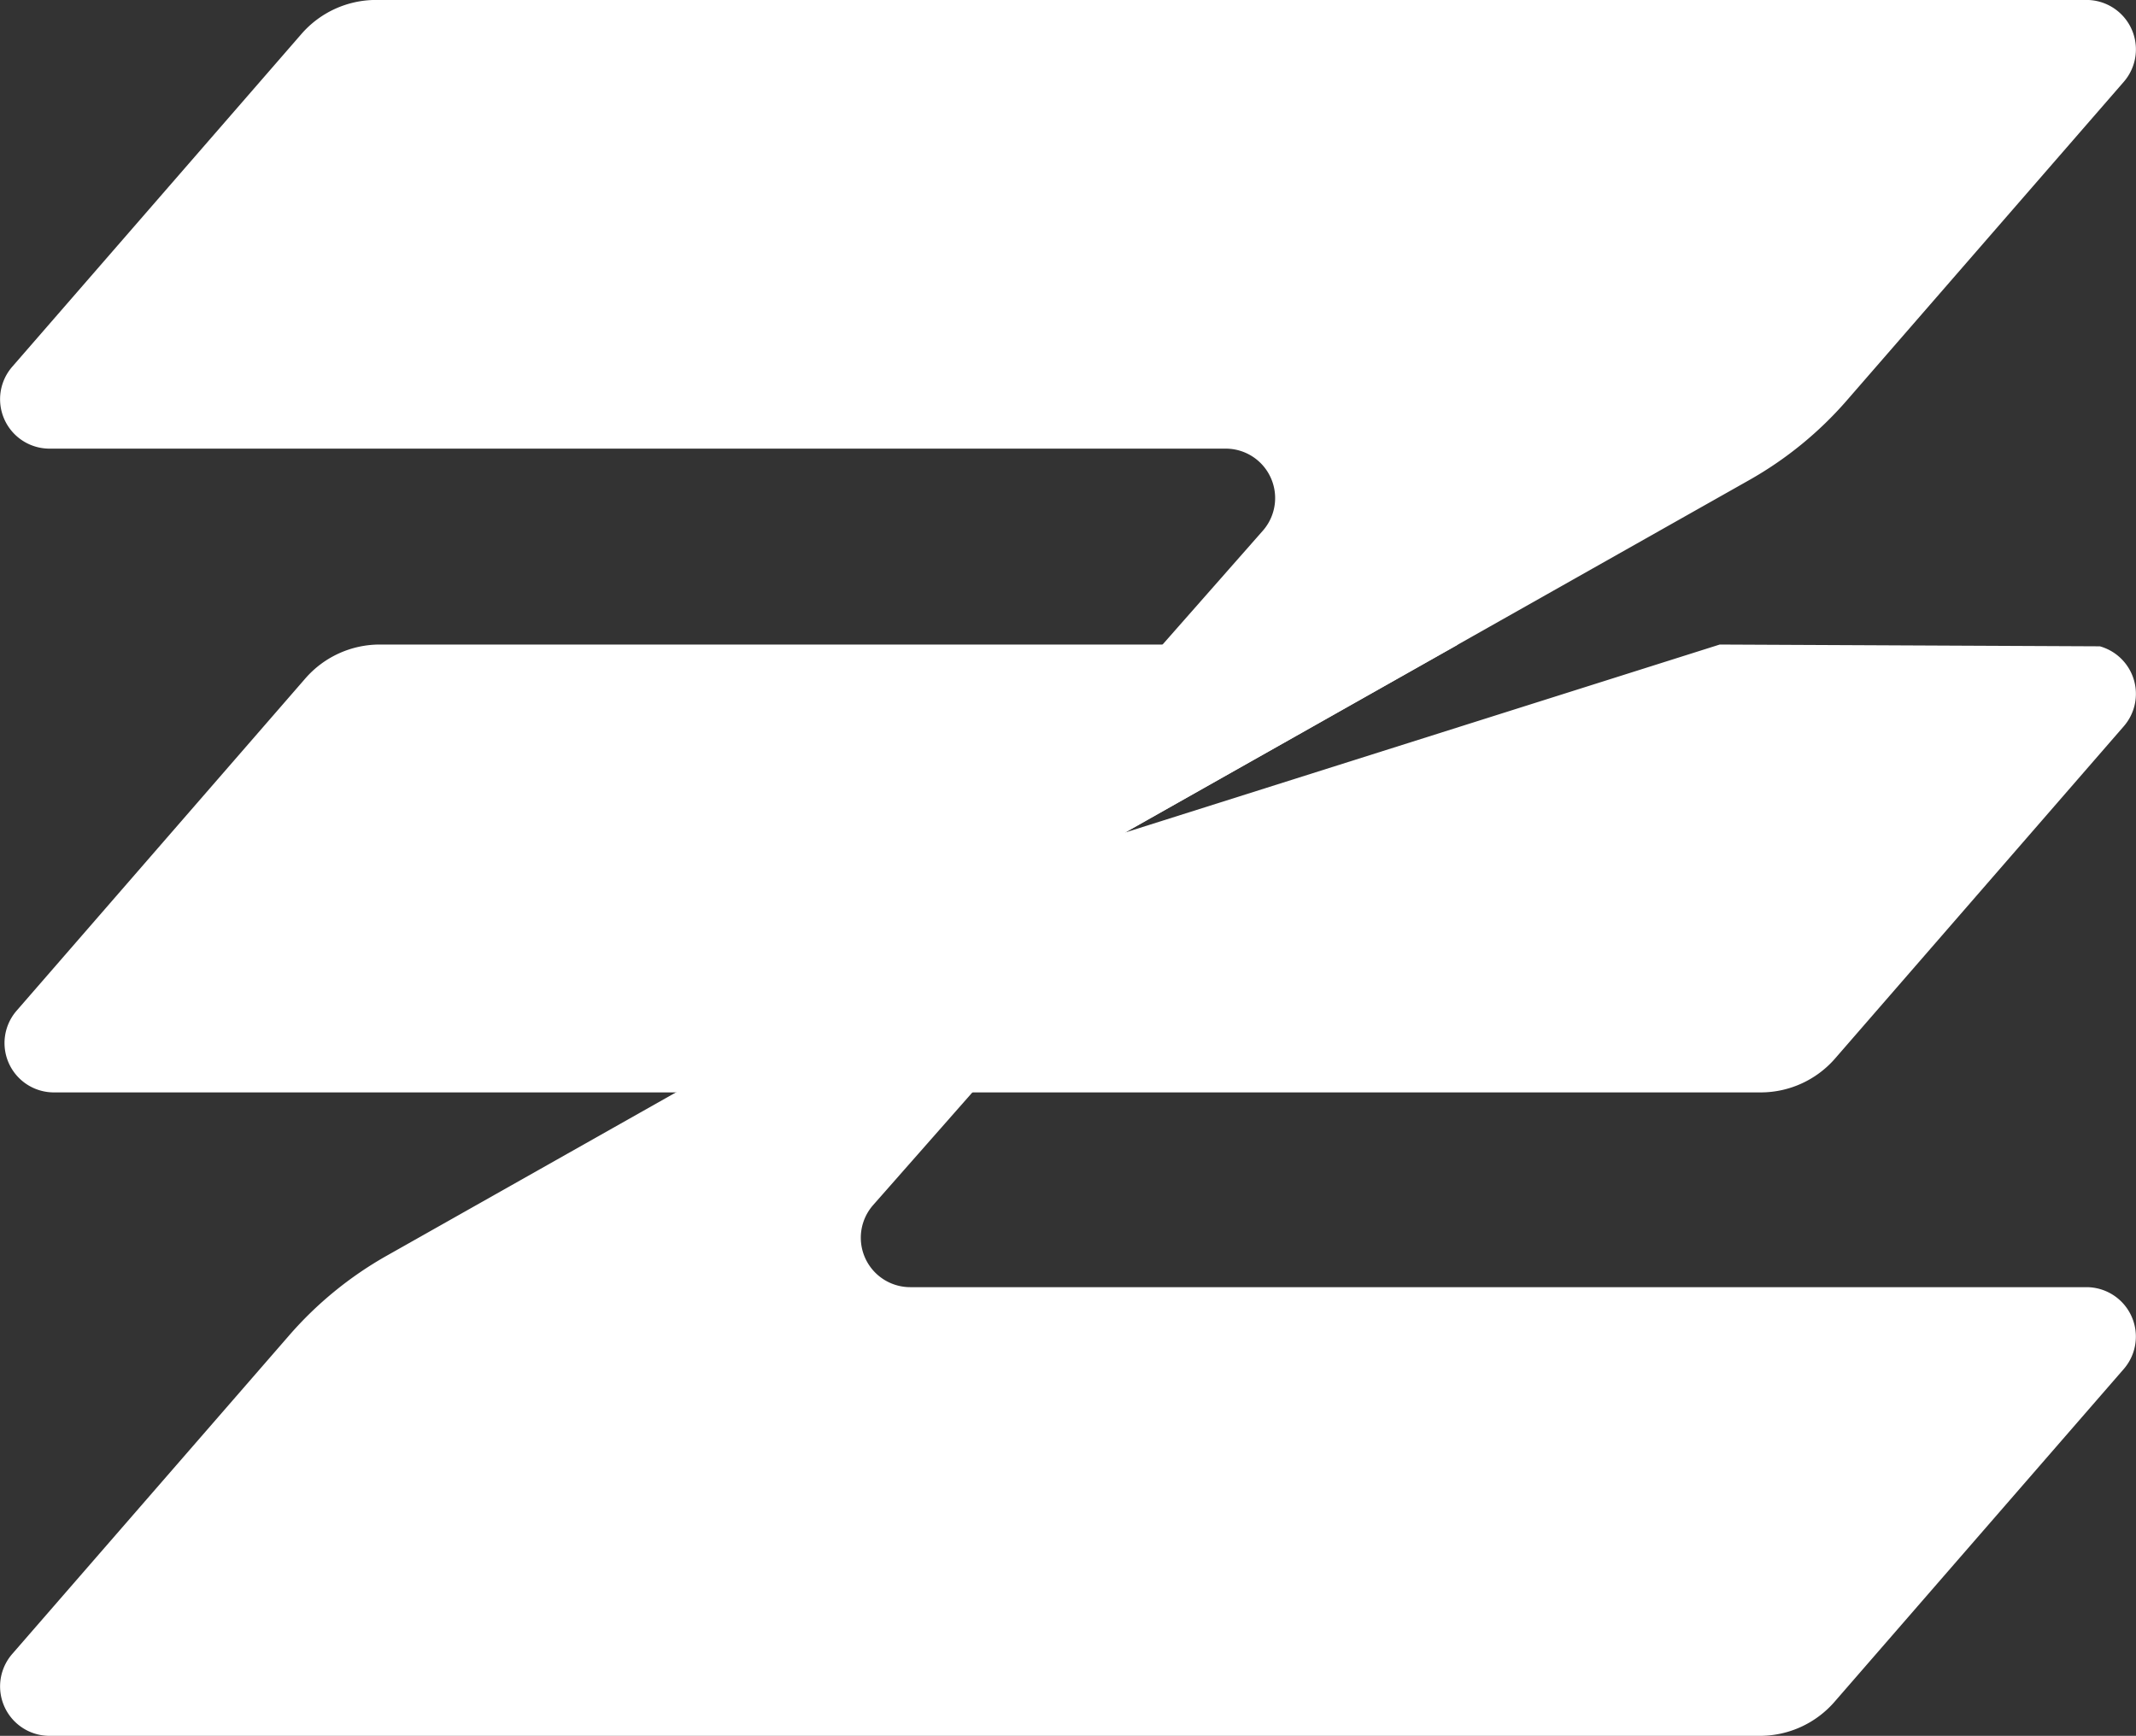 <svg xmlns="http://www.w3.org/2000/svg" width="46.793" height="38.03" viewBox="0 0 46.793 38.03">
  <rect x="0" y="0" width="46.793" height="38.03" fill="#333333" stroke="none"/>
  <g id="Groupe_75" data-name="Groupe 75" transform="translate(3905.336 -91.793)">
    <path id="Tracé_35" data-name="Tracé 35" d="M-3905.068,351.706l6.068-6.981a8.119,8.119,0,0,1,2.136-1.744l13.672-7.721a1.083,1.083,0,0,1,1.345,1.659l-4.36,4.951a1.083,1.083,0,0,0,.813,1.8h25.766a1.083,1.083,0,0,1,.817,1.793l-6.337,7.292a2.166,2.166,0,0,1-1.635.745h-37.468A1.083,1.083,0,0,1-3905.068,351.706Z" transform="translate(0 -223.677)" fill="#FFFFFF"/>
    <path id="Tracé_36" data-name="Tracé 36" d="M-3858.232,266.771l-8.328-.039-13.025,4.118,7.292-4.118h-23.622a2.162,2.162,0,0,0-1.631.744l-6.324,7.278a1.081,1.081,0,0,0,.816,1.79h37.39a2.161,2.161,0,0,0,1.632-.744l6.324-7.278A1.082,1.082,0,0,0-3858.232,266.771Z" transform="translate(-1.102 -160.818)" fill="#FFFFFF"/>
    <path id="Tracé_37" data-name="Tracé 37" d="M-3858.811,93.586l-6.068,6.981a8.12,8.12,0,0,1-2.137,1.744l-13.672,7.721a1.083,1.083,0,0,1-1.345-1.659l4.36-4.951a1.083,1.083,0,0,0-.813-1.8h-25.766a1.083,1.083,0,0,1-.817-1.793l6.337-7.292a2.165,2.165,0,0,1,1.635-.745h37.468A1.083,1.083,0,0,1-3858.811,93.586Z" fill="#FFFFFF"/>
  </g>
</svg>
